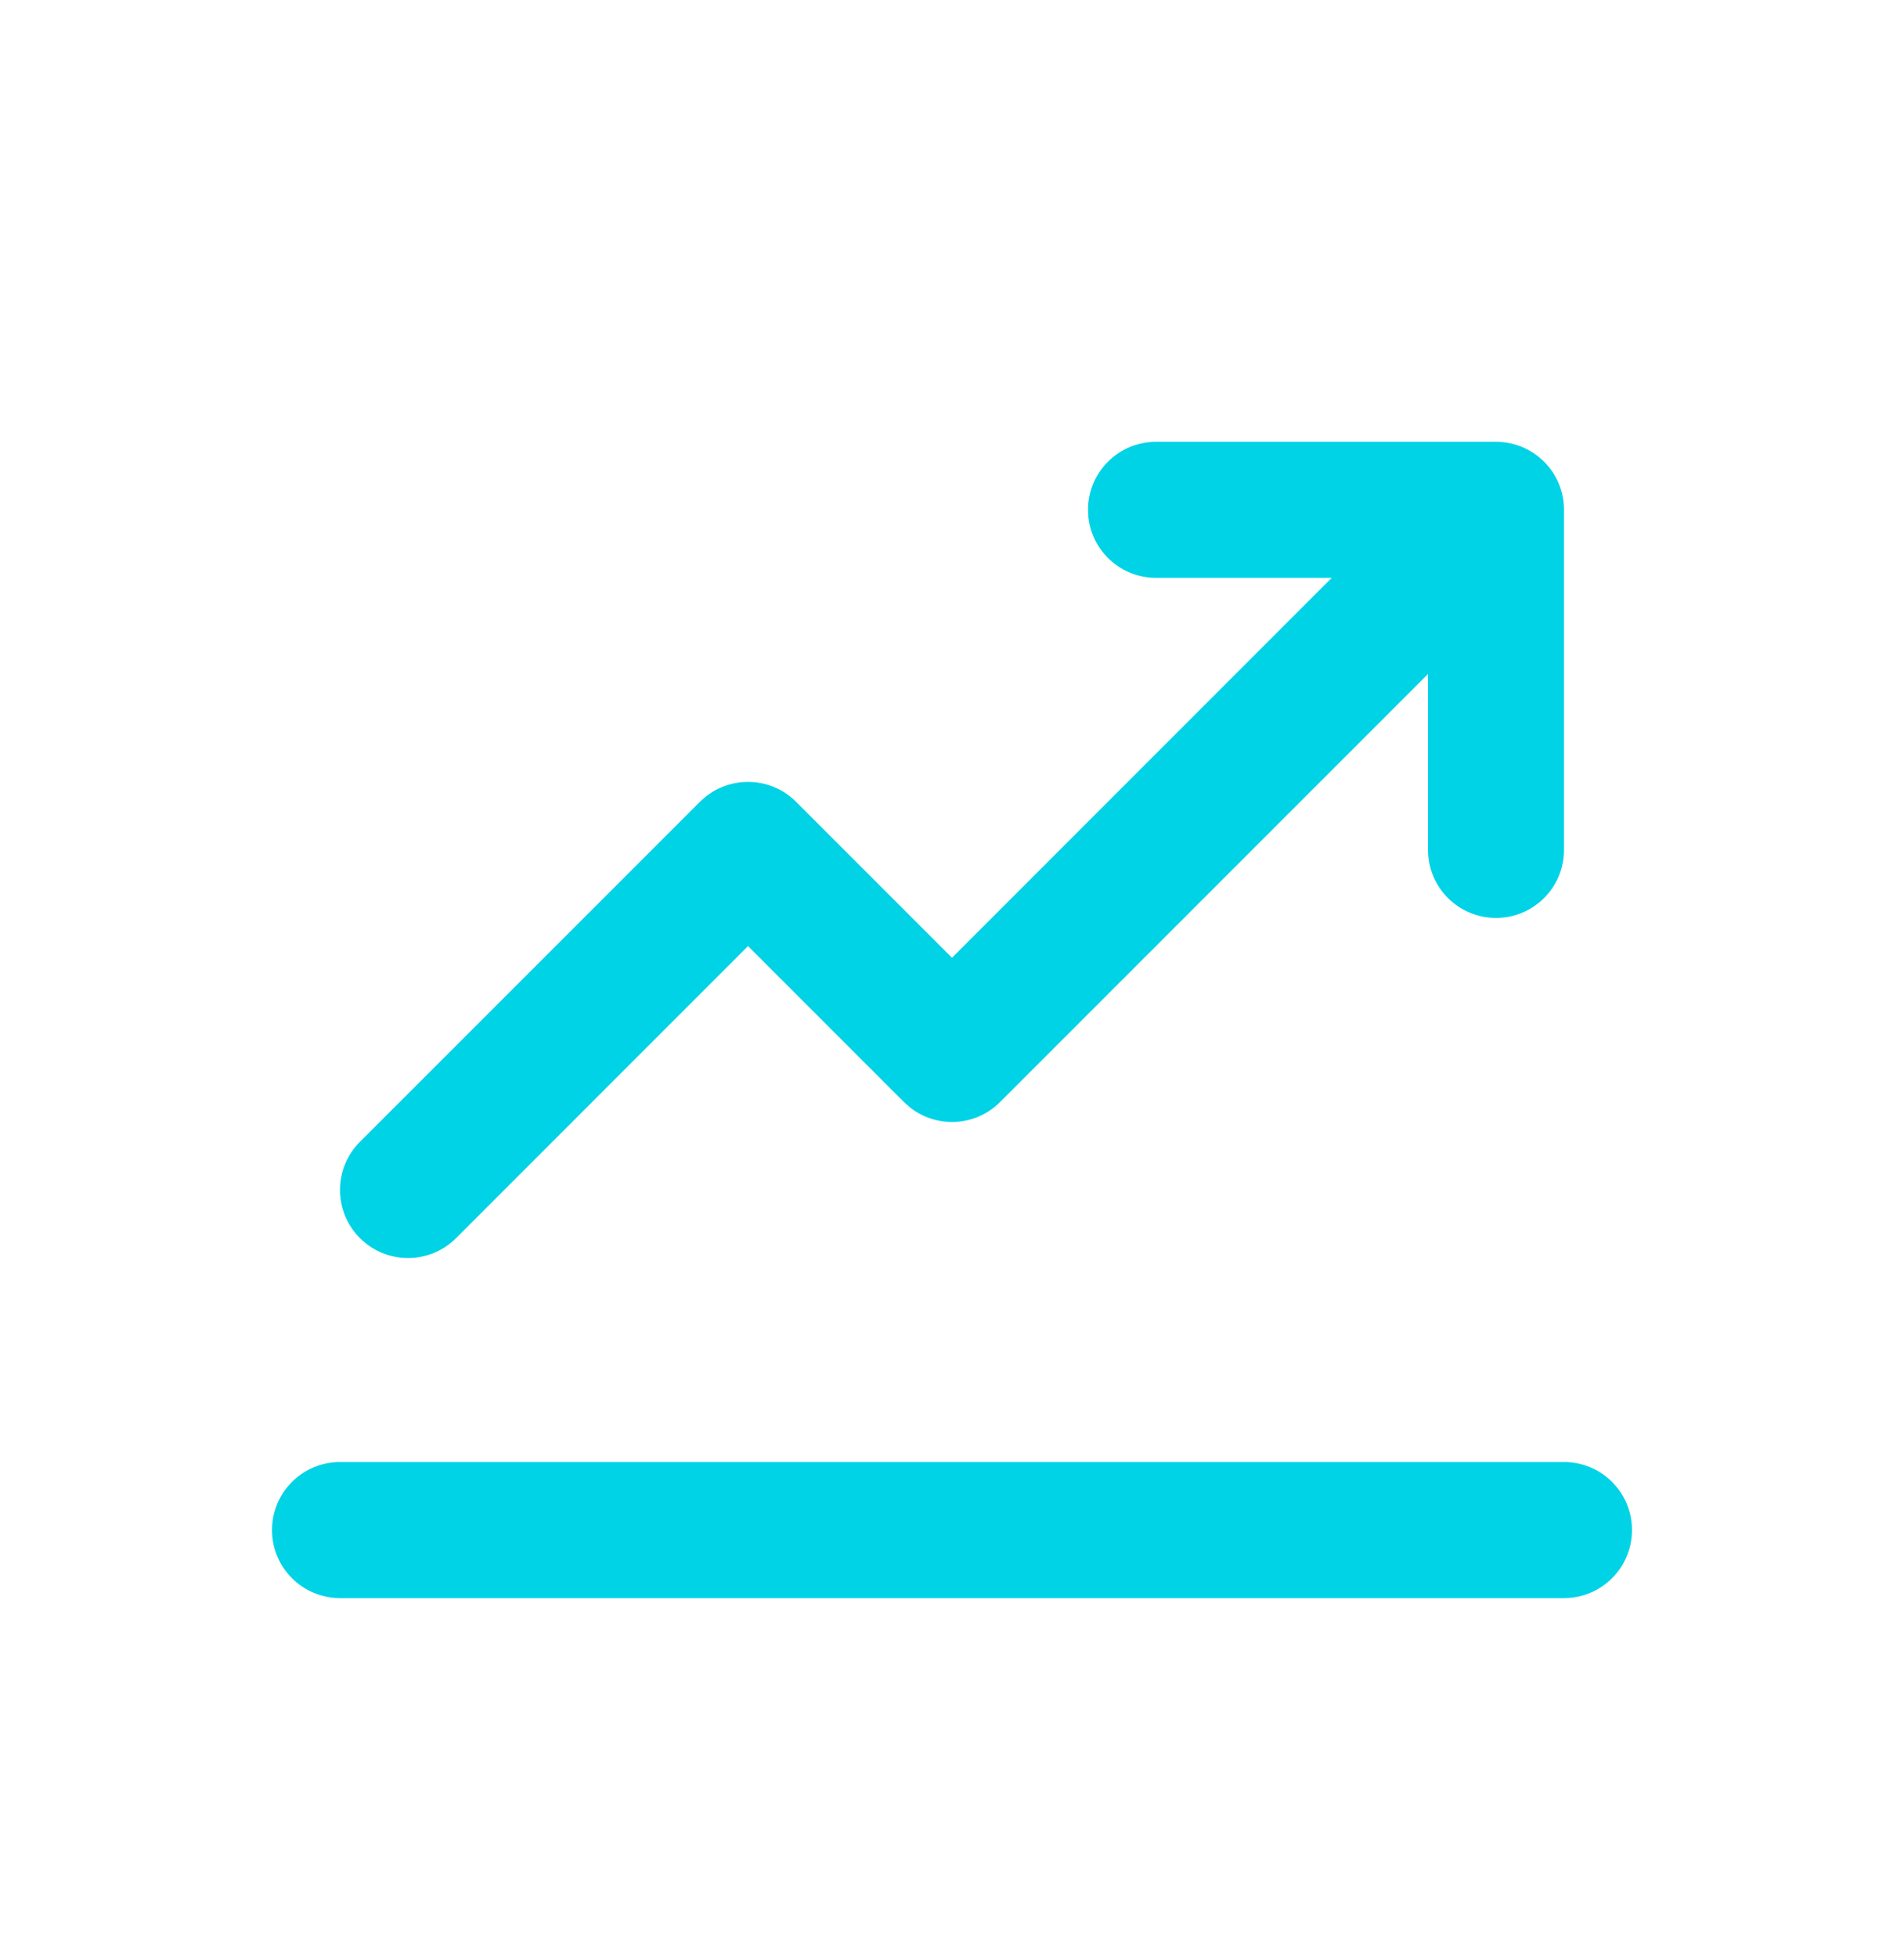 <?xml version="1.0" encoding="UTF-8"?> <svg xmlns="http://www.w3.org/2000/svg" width="36" height="37" viewBox="0 0 36 37" fill="none"><path d="M29.572 27.637C30.282 27.637 30.857 28.213 30.857 28.923C30.857 29.633 30.282 30.209 29.572 30.209H6.429C5.719 30.209 5.143 29.633 5.143 28.923C5.143 28.213 5.719 27.637 6.429 27.637H29.572ZM28.286 8.352C28.996 8.352 29.572 8.927 29.572 9.637V16.066C29.572 16.776 28.996 17.352 28.286 17.352C27.576 17.352 27 16.776 27 16.066V12.741L18.909 20.832C18.446 21.296 17.717 21.331 17.212 20.939L17.091 20.832L14.143 17.884L8.624 23.404C8.122 23.906 7.307 23.906 6.805 23.404C6.303 22.901 6.303 22.087 6.805 21.585L13.234 15.157C13.736 14.655 14.55 14.655 15.052 15.157L18 18.105L25.18 10.923H21.857C21.198 10.923 20.655 10.427 20.58 9.787L20.572 9.637C20.572 8.927 21.147 8.352 21.857 8.352H28.286Z" fill="#00D3E6"></path></svg> 